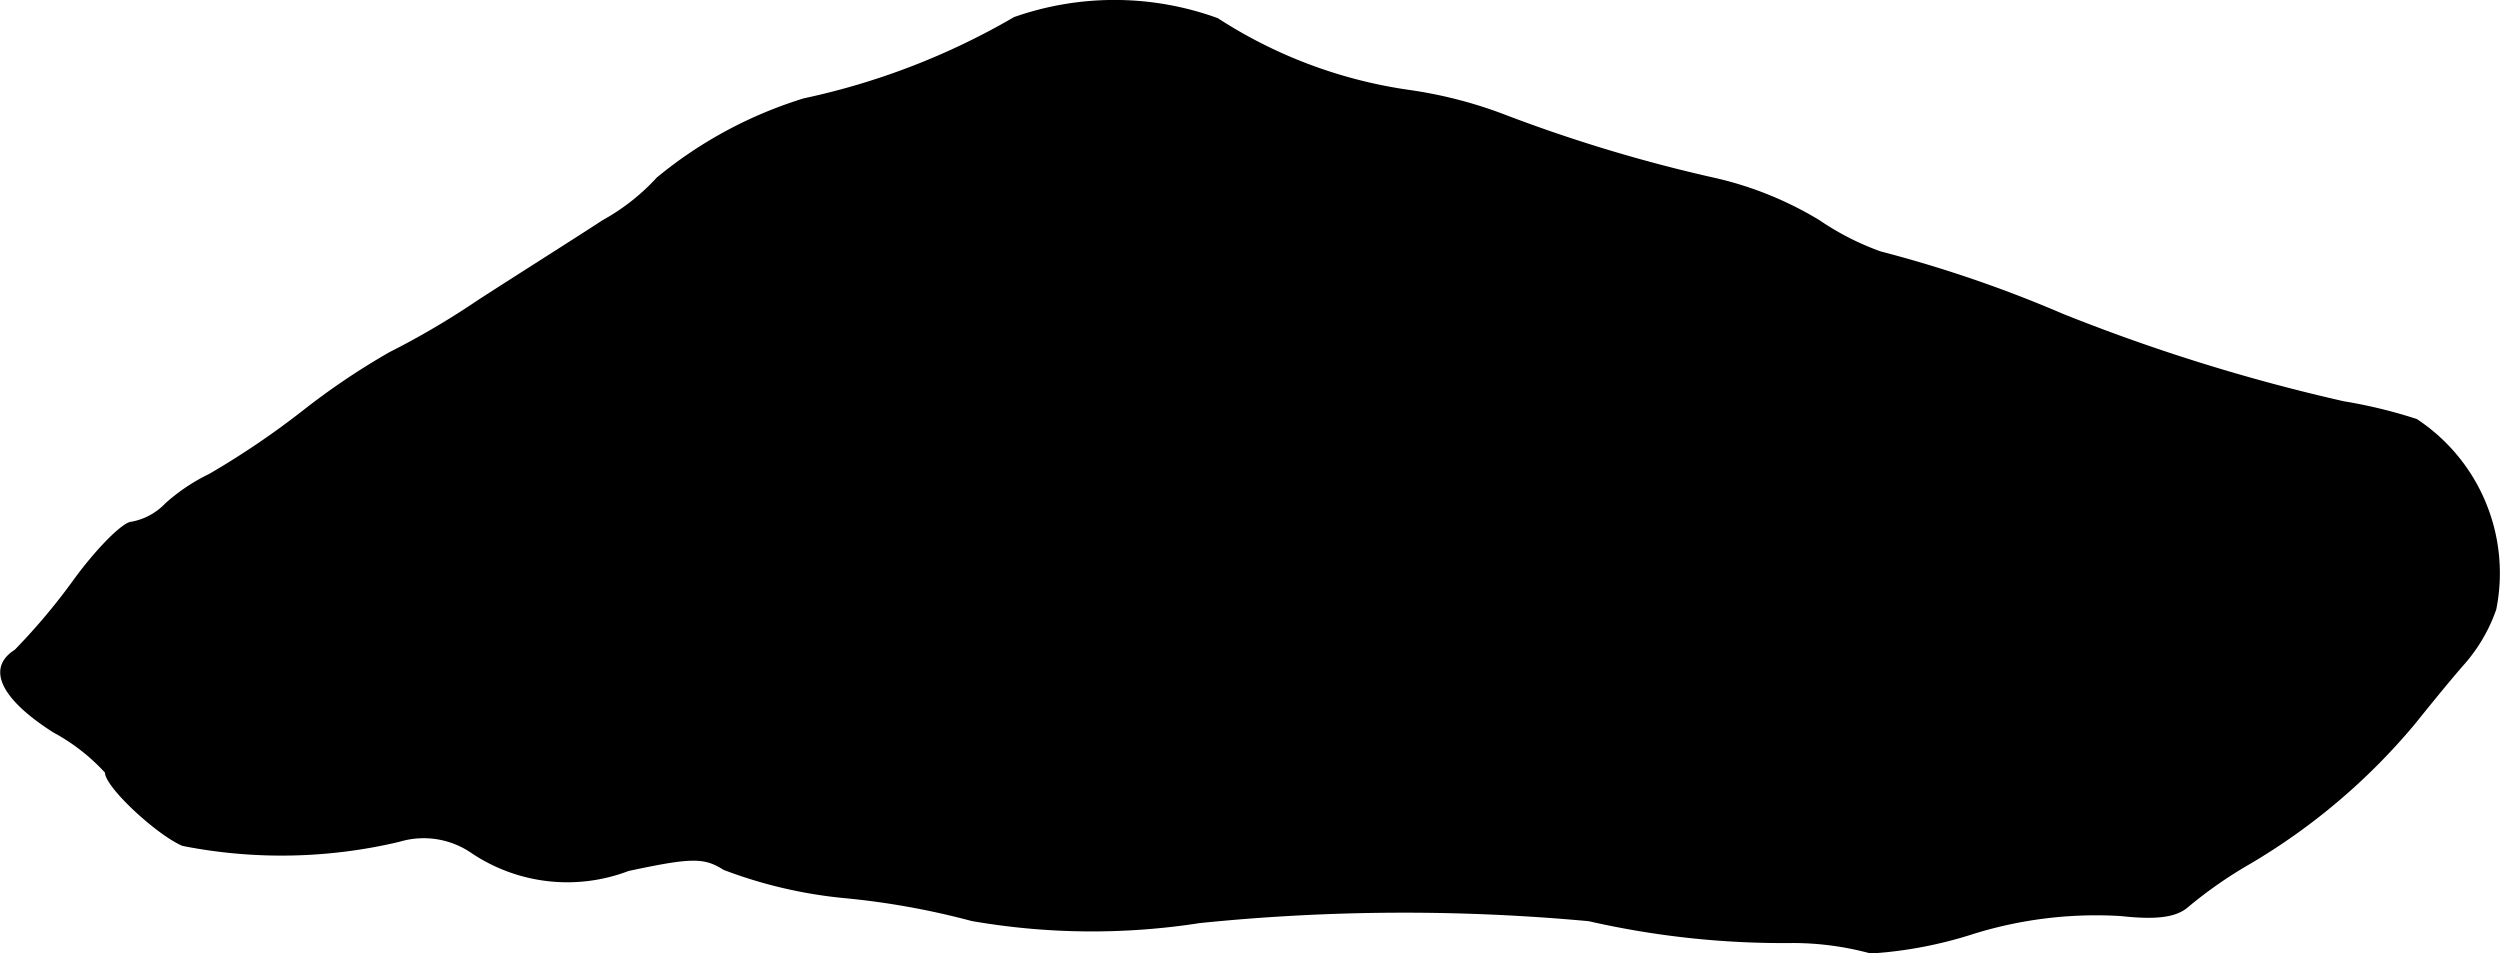 <?xml version="1.0" encoding="UTF-8"?>
<svg xmlns="http://www.w3.org/2000/svg"
     version="1.1"
     width="5.132mm"
     height="1.957mm"
     viewBox="0 0 14.546 5.548">
   <defs>
      <style type="text/css"><![CDATA[
      .a {
        stroke: #000;
        stroke-linecap: round;
        stroke-linejoin: round;
        stroke-width: 0.01px;
      }
    ]]></style>
   </defs>
   <path class="a"
         d="M5.902.104A4.157,4.157,0,0,1,4.678.577a2.49,2.49,0,0,0-.854.46,1.237,1.237,0,0,1-.315.248c-.176.115-.503.321-.727.466a4.68,4.68,0,0,1-.515.303,4.182,4.182,0,0,0-.503.339,4.812,4.812,0,0,1-.545.369,1.095,1.095,0,0,0-.254.17.368.368,0,0,1-.2.109c-.048,0-.206.157-.345.351a3.644,3.644,0,0,1-.333.394c-.164.103-.079.279.224.472a1.15,1.15,0,0,1,.303.236c0,.085.303.363.448.424a2.964,2.964,0,0,0,1.26-.024.495.495,0,0,1,.424.067.995.995,0,0,0,.909.103c.369-.079.442-.079.557-.006a2.695,2.695,0,0,0,.703.164,4.504,4.504,0,0,1,.739.133,4.074,4.074,0,0,0,1.326.012A11.705,11.705,0,0,1,9.245,5.356a5.085,5.085,0,0,0,1.187.127,1.736,1.736,0,0,1,.454.061,2.449,2.449,0,0,0,.6-.115,2.411,2.411,0,0,1,.854-.103c.218.024.327.006.394-.055a2.549,2.549,0,0,1,.357-.248,3.678,3.678,0,0,0,.957-.812c.073-.091.2-.248.285-.345a.953.953,0,0,0,.188-.321,1.069,1.069,0,0,0-.46-1.102,2.906,2.906,0,0,0-.424-.103,10.859,10.859,0,0,1-1.635-.509,7.378,7.378,0,0,0-1.06-.363,1.571,1.571,0,0,1-.357-.182A2.046,2.046,0,0,0,9.99,1.043,8.881,8.881,0,0,1,8.742.667,2.576,2.576,0,0,0,8.197.528,2.767,2.767,0,0,1,7.083.11,1.757,1.757,0,0,0,5.902.104Z"/>
</svg>
